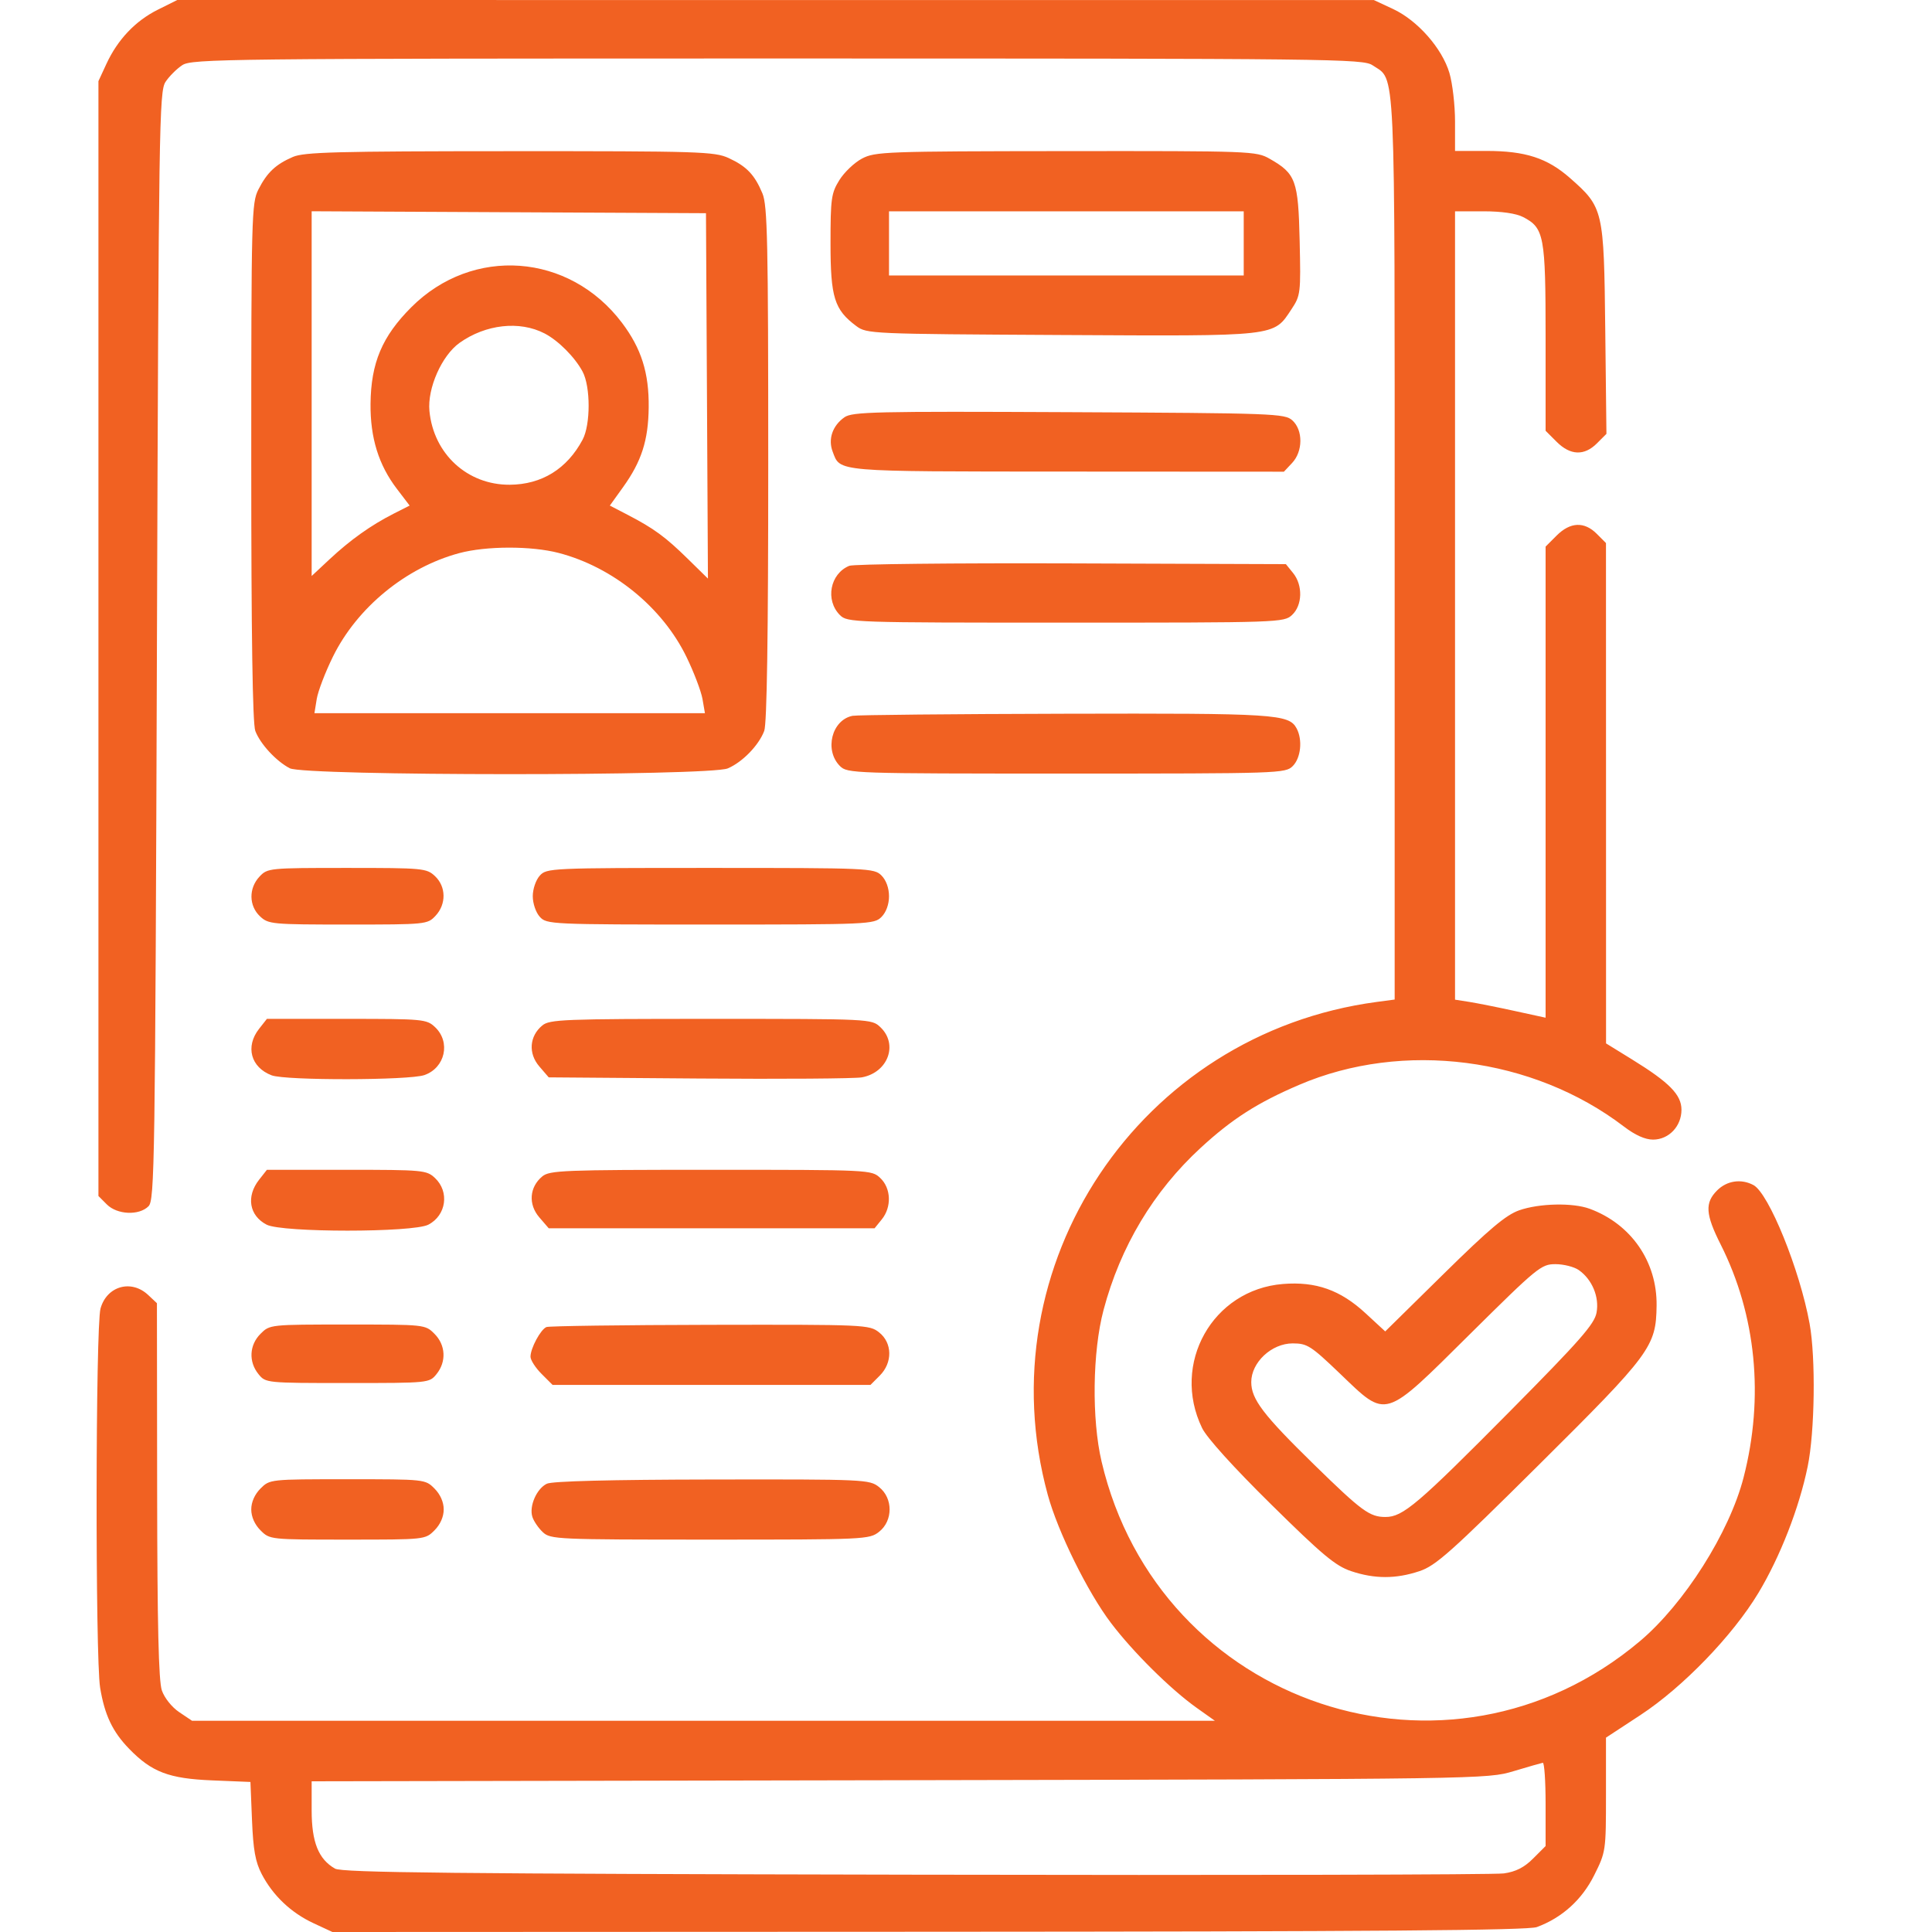 <svg width="80" height="80" viewBox="0 0 80 80" fill="none" xmlns="http://www.w3.org/2000/svg">
<g id="Frame 15">
<path id="document 1 (Traced)" fill-rule="evenodd" clip-rule="evenodd" d="M6.536 0.401C5.605 0.865 4.873 1.637 4.405 2.648L4.076 3.36V26.442V49.524L4.424 49.873C4.852 50.301 5.757 50.341 6.149 49.949C6.403 49.695 6.425 48.245 6.498 26.746C6.571 5.177 6.593 3.79 6.852 3.394C7.003 3.162 7.317 2.849 7.548 2.698C7.945 2.437 9.313 2.422 32.195 2.422C55.309 2.422 56.441 2.435 56.838 2.705C57.802 3.359 57.75 2.222 57.75 22.71V41.389L57.008 41.488C47.184 42.8 40.787 52.385 43.386 61.898C43.807 63.437 45.039 65.936 46.007 67.209C46.924 68.417 48.473 69.95 49.548 70.715L50.305 71.253H29.128H7.951L7.42 70.896C7.116 70.692 6.809 70.307 6.702 69.997C6.568 69.608 6.513 67.284 6.507 61.709L6.498 53.963L6.136 53.623C5.435 52.964 4.421 53.252 4.162 54.184C3.956 54.926 3.942 68.635 4.146 69.883C4.332 71.015 4.66 71.707 5.348 72.415C6.284 73.379 6.995 73.649 8.786 73.722L10.37 73.787L10.435 75.371C10.485 76.602 10.575 77.1 10.837 77.602C11.301 78.492 12.049 79.201 12.979 79.635L13.764 80L38.452 79.99C56.941 79.982 63.266 79.933 63.638 79.796C64.678 79.412 65.504 78.667 66.01 77.653C66.495 76.683 66.5 76.644 66.5 74.312V71.952L67.926 71.017C69.686 69.862 71.749 67.725 72.812 65.959C73.712 64.462 74.5 62.442 74.852 60.726C75.148 59.288 75.189 56.229 74.932 54.811C74.528 52.582 73.243 49.412 72.606 49.071C72.1 48.8 71.508 48.887 71.103 49.292C70.588 49.806 70.619 50.28 71.248 51.529C72.721 54.455 73.055 57.859 72.197 61.183C71.609 63.463 69.738 66.414 67.901 67.961C59.98 74.634 47.984 70.628 45.614 60.52C45.201 58.76 45.237 55.971 45.695 54.246C46.392 51.618 47.763 49.328 49.72 47.527C51.019 46.332 52.063 45.663 53.794 44.922C58.093 43.078 63.473 43.77 67.246 46.65C67.709 47.004 68.123 47.189 68.449 47.189C69.1 47.189 69.626 46.638 69.626 45.953C69.626 45.331 69.128 44.824 67.578 43.868L66.503 43.205L66.502 32.846L66.5 22.487L66.117 22.103C65.601 21.587 65.021 21.613 64.457 22.176L64 22.633V32.387V42.141L62.711 41.86C62.002 41.705 61.158 41.537 60.836 41.486L60.25 41.394V25.072V8.75H61.43C62.179 8.75 62.777 8.837 63.068 8.987C63.941 9.439 64 9.756 64 13.989V17.837L64.457 18.294C65.024 18.861 65.601 18.883 66.126 18.358L66.519 17.965L66.47 13.632C66.415 8.685 66.393 8.589 65.014 7.375C64.07 6.544 63.165 6.25 61.55 6.25H60.25V5.029C60.25 4.357 60.145 3.453 60.017 3.02C59.712 1.996 58.695 0.843 57.678 0.37L56.891 0.003L32.116 0.002L7.341 0L6.536 0.401ZM12.128 6.498C11.414 6.807 11.059 7.142 10.7 7.846C10.418 8.398 10.404 8.934 10.404 19.125C10.404 26.305 10.459 29.969 10.571 30.265C10.774 30.803 11.432 31.516 11.998 31.812C12.615 32.134 29.385 32.139 30.137 31.817C30.745 31.557 31.419 30.863 31.645 30.265C31.757 29.969 31.811 26.328 31.811 19.204C31.811 10.001 31.779 8.507 31.571 8.009C31.247 7.234 30.914 6.886 30.171 6.544C29.589 6.277 28.968 6.257 21.108 6.26C13.943 6.262 12.588 6.298 12.128 6.498ZM35.694 6.566C35.38 6.731 34.958 7.133 34.757 7.457C34.421 7.997 34.39 8.219 34.39 10.079C34.39 12.315 34.548 12.823 35.456 13.5C35.889 13.823 36.041 13.829 43.94 13.872C52.957 13.92 52.721 13.947 53.479 12.802C53.854 12.235 53.865 12.141 53.816 9.975C53.759 7.467 53.658 7.191 52.572 6.573C52.018 6.258 51.809 6.25 44.135 6.257C36.669 6.264 36.236 6.28 35.694 6.566ZM29.274 16.393L29.314 23.958L28.483 23.143C27.556 22.233 27.076 21.882 25.993 21.319L25.252 20.935L25.797 20.176C26.564 19.109 26.845 18.236 26.861 16.876C26.878 15.444 26.557 14.426 25.75 13.36C23.568 10.475 19.571 10.182 17.032 12.721C15.823 13.93 15.361 15.024 15.343 16.719C15.329 18.124 15.677 19.251 16.433 20.241L16.962 20.935L16.301 21.27C15.363 21.746 14.505 22.356 13.647 23.158L12.905 23.851V16.299V8.748L21.069 8.788L29.233 8.828L29.274 16.393ZM51.5 10.079V11.407H44.156H36.812V10.079V8.75H44.156H51.5V10.079ZM22.548 13.806C23.117 14.1 23.804 14.789 24.124 15.388C24.457 16.011 24.457 17.584 24.124 18.207C23.477 19.418 22.432 20.063 21.108 20.072C19.354 20.083 17.953 18.796 17.782 17.018C17.692 16.079 18.292 14.723 19.029 14.197C20.111 13.427 21.514 13.271 22.548 13.806ZM34.966 17.279C34.473 17.625 34.281 18.182 34.478 18.699C34.801 19.549 34.482 19.522 44.168 19.527L53.164 19.532L53.504 19.17C53.955 18.69 53.96 17.811 53.515 17.408C53.201 17.123 52.786 17.108 44.257 17.067C36.228 17.029 35.291 17.051 34.966 17.279ZM23.133 22.896C25.381 23.482 27.428 25.148 28.427 27.205C28.735 27.84 29.033 28.624 29.089 28.946L29.19 29.532H21.105H13.02L13.115 28.946C13.167 28.624 13.469 27.833 13.787 27.189C14.79 25.153 16.811 23.497 19.016 22.904C20.133 22.604 21.996 22.6 23.133 22.896ZM35.166 23.429C34.369 23.757 34.162 24.852 34.78 25.47C35.086 25.775 35.301 25.782 44.126 25.782C53.001 25.782 53.166 25.777 53.502 25.464C53.933 25.062 53.953 24.234 53.545 23.729L53.246 23.36L44.365 23.329C39.48 23.312 35.34 23.357 35.166 23.429ZM35.304 29.64C34.44 29.81 34.124 31.064 34.78 31.72C35.086 32.025 35.301 32.032 44.156 32.032C53.01 32.032 53.226 32.025 53.531 31.72C53.866 31.385 53.943 30.635 53.691 30.163C53.371 29.567 52.823 29.532 44.093 29.554C39.444 29.565 35.489 29.604 35.304 29.64ZM10.744 36.3C10.293 36.781 10.303 37.508 10.766 37.943C11.114 38.27 11.255 38.283 14.411 38.283C17.641 38.283 17.7 38.277 18.034 37.921C18.485 37.441 18.475 36.714 18.012 36.279C17.664 35.952 17.523 35.939 14.367 35.939C11.137 35.939 11.078 35.945 10.744 36.3ZM22.351 36.259C22.188 36.439 22.061 36.812 22.061 37.111C22.061 37.409 22.188 37.783 22.351 37.962C22.635 38.276 22.785 38.283 29.414 38.283C35.978 38.283 36.196 38.273 36.499 37.97C36.693 37.777 36.812 37.449 36.812 37.111C36.812 36.772 36.693 36.445 36.499 36.251C36.196 35.949 35.978 35.939 29.414 35.939C22.785 35.939 22.635 35.946 22.351 36.259ZM10.728 42.601C10.15 43.336 10.383 44.198 11.248 44.527C11.823 44.746 16.939 44.737 17.572 44.517C18.435 44.216 18.671 43.148 18.012 42.529C17.664 42.202 17.523 42.189 14.351 42.189H11.052L10.728 42.601ZM22.454 42.463C21.92 42.906 21.868 43.619 22.33 44.156L22.721 44.611L28.946 44.659C32.37 44.685 35.404 44.663 35.688 44.611C36.774 44.41 37.204 43.237 36.45 42.529C36.09 42.191 36.051 42.189 29.436 42.189C23.33 42.189 22.756 42.212 22.454 42.463ZM10.728 48.851C10.185 49.542 10.319 50.338 11.041 50.711C11.679 51.041 17.099 51.041 17.737 50.711C18.479 50.327 18.618 49.349 18.012 48.779C17.664 48.453 17.523 48.439 14.351 48.439H11.052L10.728 48.851ZM22.454 48.713C21.92 49.156 21.868 49.869 22.33 50.406L22.722 50.861H29.468H36.214L36.513 50.492C36.928 49.98 36.899 49.201 36.45 48.779C36.09 48.441 36.051 48.439 29.436 48.439C23.33 48.439 22.756 48.462 22.454 48.713ZM62.907 50.116C62.359 50.308 61.668 50.889 59.781 52.747L57.359 55.131L56.543 54.378C55.502 53.416 54.49 53.057 53.125 53.167C50.208 53.401 48.486 56.468 49.776 59.132C49.97 59.534 51.075 60.756 52.633 62.292C54.754 64.384 55.298 64.839 55.942 65.056C56.917 65.384 57.798 65.385 58.777 65.058C59.45 64.834 60.072 64.28 63.723 60.654C68.358 56.052 68.574 55.759 68.596 54.065C68.621 52.246 67.543 50.686 65.826 50.053C65.128 49.795 63.738 49.825 62.907 50.116ZM65.373 52.59C65.928 52.979 66.231 53.706 66.109 54.357C66.02 54.83 65.427 55.505 62.541 58.42C58.699 62.298 58.091 62.815 57.371 62.815C56.714 62.815 56.392 62.579 54.413 60.645C52.305 58.584 51.812 57.937 51.812 57.229C51.812 56.413 52.654 55.627 53.527 55.627C54.129 55.627 54.279 55.723 55.484 56.877C57.451 58.761 57.261 58.818 60.875 55.236C63.669 52.468 63.818 52.346 64.408 52.346C64.747 52.346 65.181 52.456 65.373 52.59ZM10.788 55.23C10.322 55.695 10.287 56.386 10.703 56.899C11 57.266 11.018 57.268 14.389 57.268C17.76 57.268 17.777 57.266 18.075 56.899C18.491 56.386 18.456 55.695 17.99 55.23C17.608 54.847 17.597 54.846 14.389 54.846C11.181 54.846 11.17 54.847 10.788 55.23ZM22.628 54.95C22.387 55.047 21.967 55.827 21.967 56.178C21.967 56.318 22.173 56.638 22.424 56.889L22.881 57.346H29.463H36.045L36.428 56.962C36.966 56.425 36.953 55.605 36.4 55.17C35.998 54.853 35.838 54.846 29.407 54.858C25.788 54.865 22.737 54.907 22.628 54.95ZM10.788 61.636C10.546 61.878 10.404 62.198 10.404 62.502C10.404 62.807 10.546 63.127 10.788 63.369C11.17 63.751 11.181 63.752 14.389 63.752C17.597 63.752 17.608 63.751 17.99 63.369C18.232 63.127 18.373 62.807 18.373 62.502C18.373 62.198 18.232 61.878 17.99 61.636C17.608 61.254 17.597 61.252 14.389 61.252C11.181 61.252 11.17 61.254 10.788 61.636ZM22.643 61.438C22.221 61.642 21.904 62.368 22.044 62.809C22.101 62.99 22.297 63.276 22.478 63.445C22.795 63.741 23.061 63.752 29.398 63.752C35.829 63.752 35.998 63.745 36.4 63.429C36.982 62.971 36.982 62.034 36.4 61.576C35.998 61.26 35.836 61.253 29.486 61.263C25.272 61.27 22.863 61.331 22.643 61.438ZM64 74.706V76.441L63.483 76.958C63.114 77.327 62.768 77.503 62.272 77.574C61.891 77.629 50.926 77.653 37.906 77.627C18.706 77.59 14.165 77.542 13.873 77.376C13.188 76.985 12.906 76.282 12.905 74.968L12.905 73.76L37.241 73.715C61.428 73.669 61.585 73.667 62.672 73.341C63.274 73.161 63.819 73.004 63.883 72.993C63.948 72.981 64 73.752 64 74.706Z" fill="#F16122"/>
</g>
</svg>
